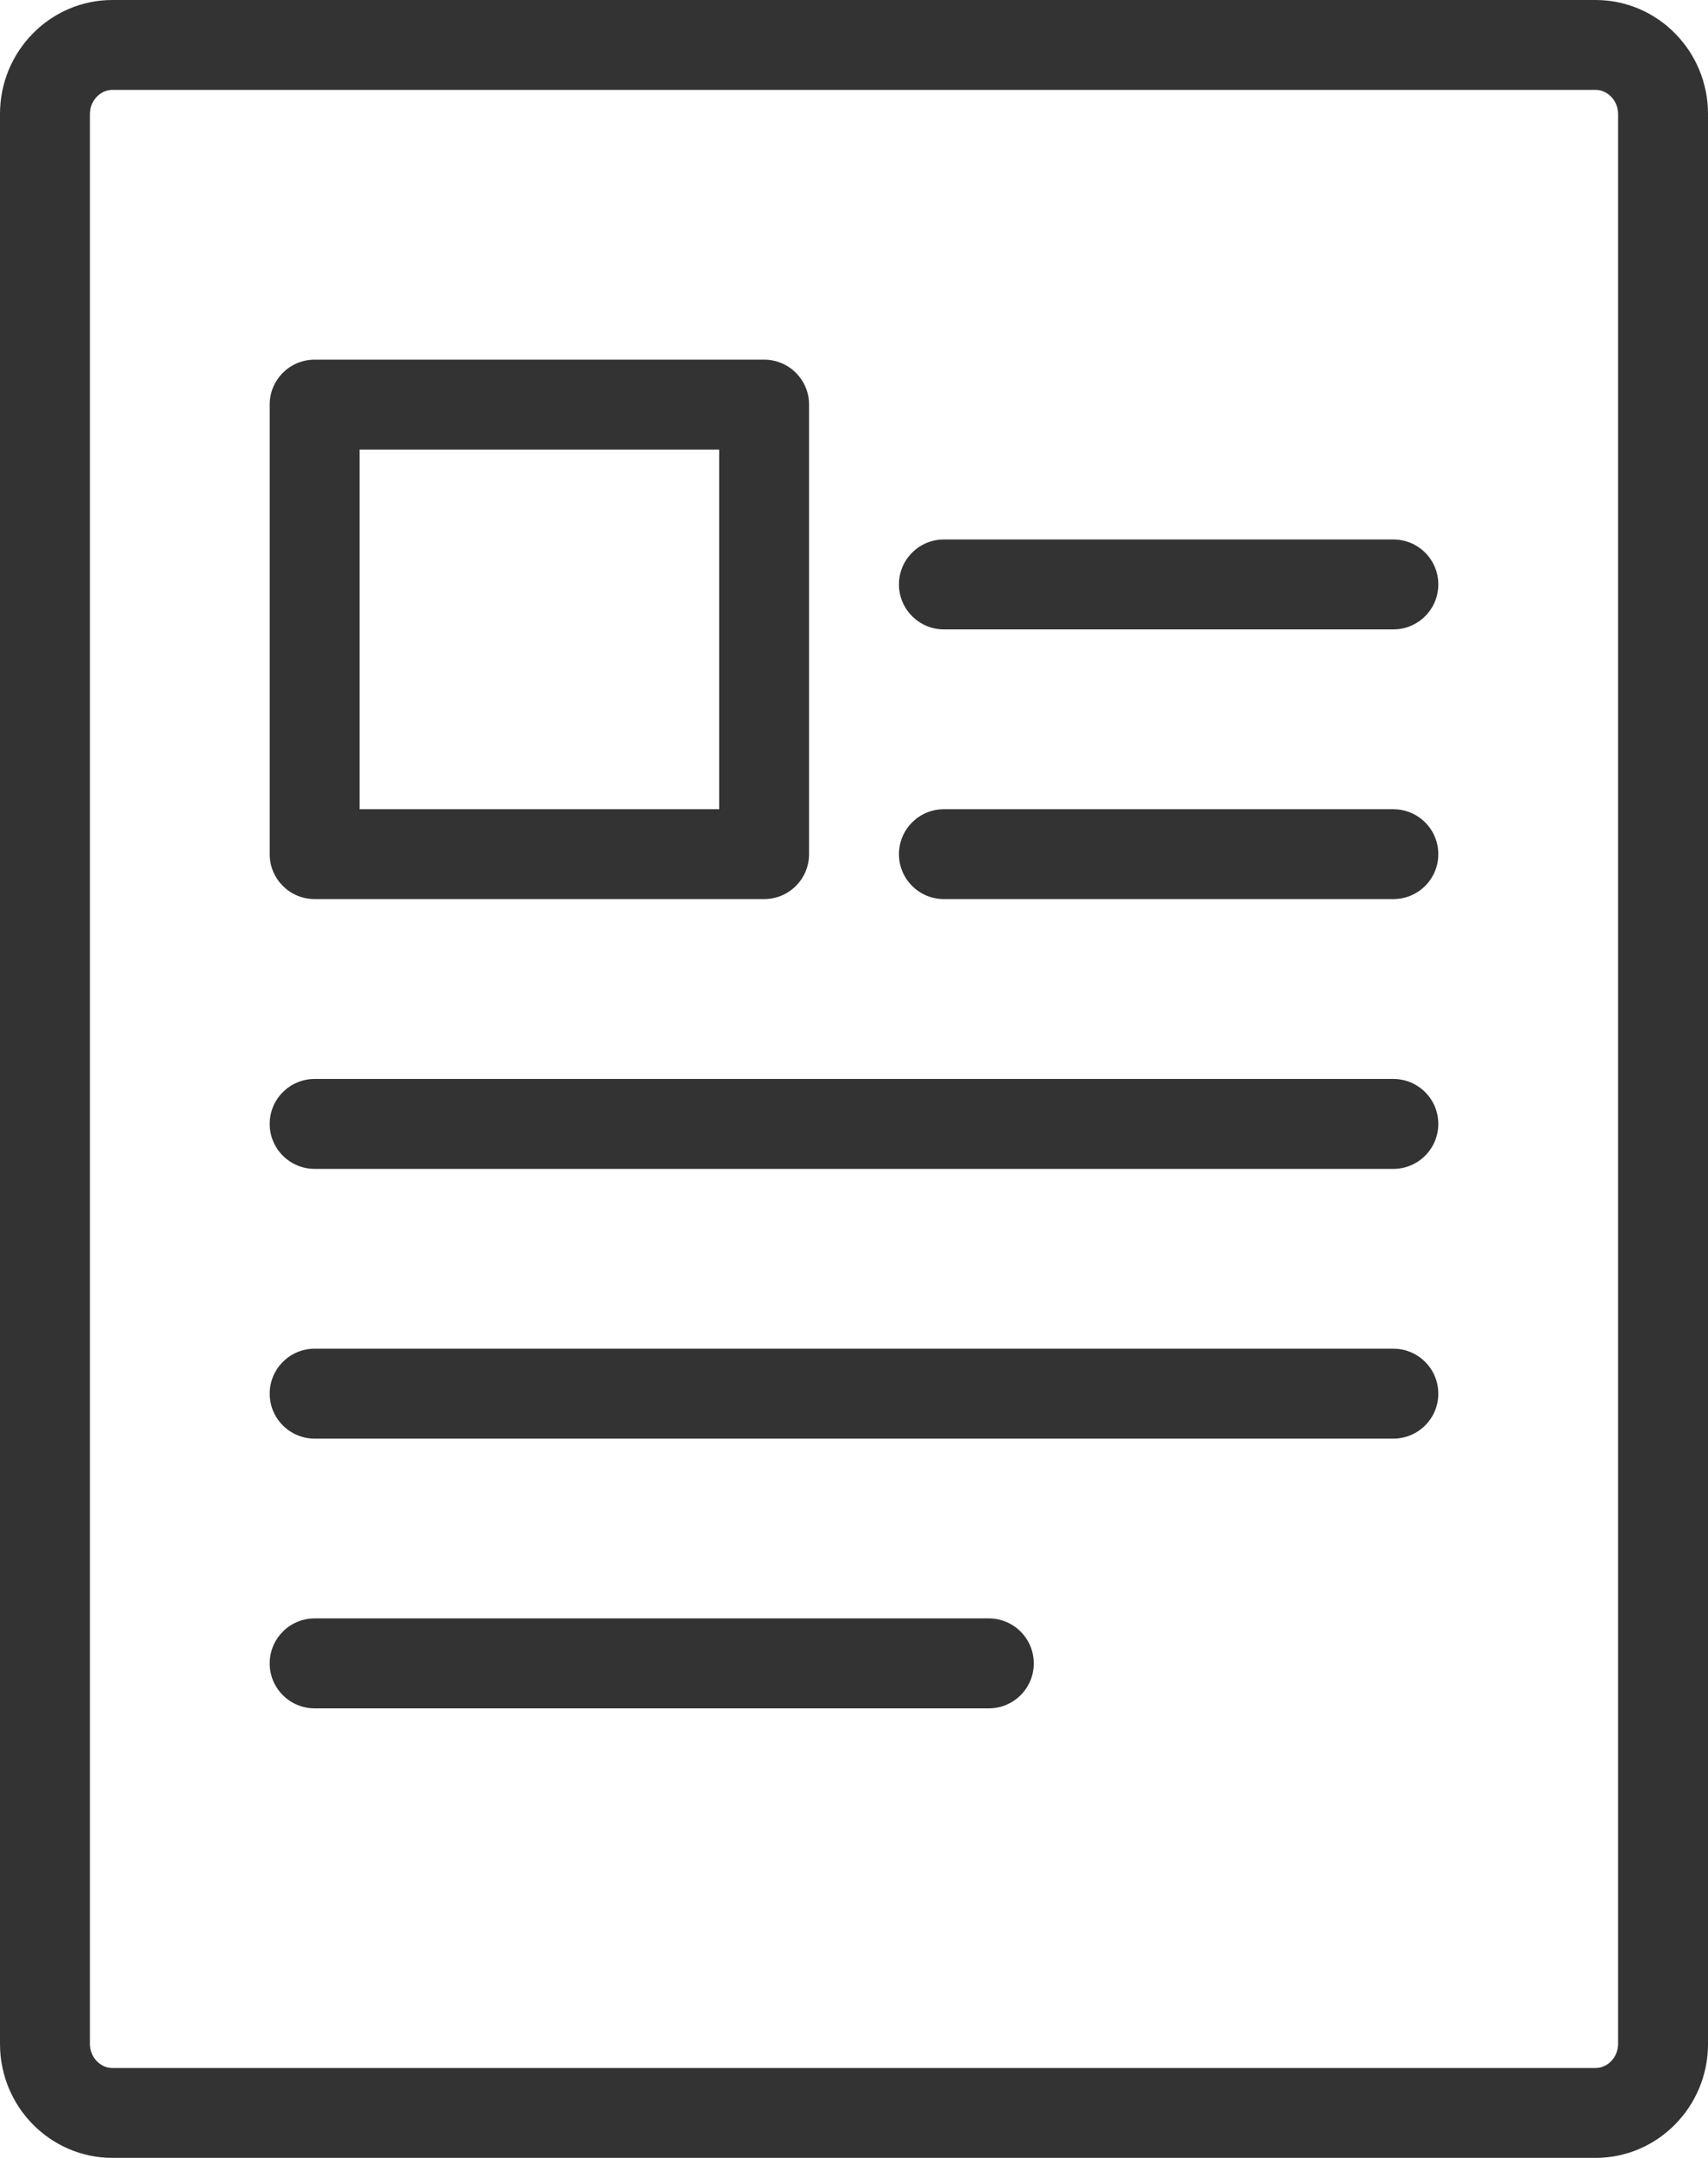 <svg xmlns="http://www.w3.org/2000/svg" xmlns:xlink="http://www.w3.org/1999/xlink" preserveAspectRatio="xMidYMid" width="38" height="48" viewBox="0 0 38 48">
  <defs>
    <style>
      .cls-1 {
        fill: #333;
        fill-rule: evenodd;
      }
    </style>
  </defs>
  <path d="M35.499,47.999 L2.501,47.999 C1.122,47.999 -0.000,46.863 -0.000,45.466 L-0.000,2.533 C-0.000,1.136 1.122,-0.000 2.501,-0.000 L35.499,-0.000 C36.878,-0.000 38.000,1.136 38.000,2.533 L38.000,45.466 C38.000,46.863 36.878,47.999 35.499,47.999 ZM36.000,2.533 C36.000,2.244 35.770,1.999 35.499,1.999 L2.501,1.999 C2.229,1.999 2.000,2.244 2.000,2.533 L2.000,45.466 C2.000,45.756 2.229,46.000 2.501,46.000 L35.499,46.000 C35.770,46.000 36.000,45.756 36.000,45.466 L36.000,2.533 ZM31.000,32.000 L7.000,32.000 C6.448,32.000 6.000,31.552 6.000,31.000 C6.000,30.448 6.448,30.000 7.000,30.000 L31.000,30.000 C31.552,30.000 32.000,30.448 32.000,31.000 C32.000,31.552 31.552,32.000 31.000,32.000 ZM31.000,26.000 L7.000,26.000 C6.448,26.000 6.000,25.552 6.000,25.000 C6.000,24.447 6.448,24.000 7.000,24.000 L31.000,24.000 C31.552,24.000 32.000,24.447 32.000,25.000 C32.000,25.552 31.552,26.000 31.000,26.000 ZM31.000,19.999 L21.000,19.999 C20.448,19.999 20.000,19.552 20.000,19.000 C20.000,18.447 20.448,18.000 21.000,18.000 L31.000,18.000 C31.552,18.000 32.000,18.447 32.000,19.000 C32.000,19.552 31.552,19.999 31.000,19.999 ZM31.000,14.000 L21.000,14.000 C20.448,14.000 20.000,13.552 20.000,12.999 C20.000,12.447 20.448,12.000 21.000,12.000 L31.000,12.000 C31.552,12.000 32.000,12.447 32.000,12.999 C32.000,13.552 31.552,14.000 31.000,14.000 ZM17.000,19.999 L7.000,19.999 C6.448,19.999 6.000,19.552 6.000,19.000 L6.000,8.999 C6.000,8.447 6.448,8.000 7.000,8.000 L17.000,8.000 C17.552,8.000 18.000,8.447 18.000,8.999 L18.000,19.000 C18.000,19.552 17.552,19.999 17.000,19.999 ZM16.000,10.000 L8.000,10.000 L8.000,18.000 L16.000,18.000 L16.000,10.000 ZM7.000,35.999 L22.000,35.999 C22.552,35.999 23.000,36.447 23.000,37.000 C23.000,37.552 22.552,38.000 22.000,38.000 L7.000,38.000 C6.448,38.000 6.000,37.552 6.000,37.000 C6.000,36.447 6.448,35.999 7.000,35.999 Z" class="cls-1"/>
</svg>
